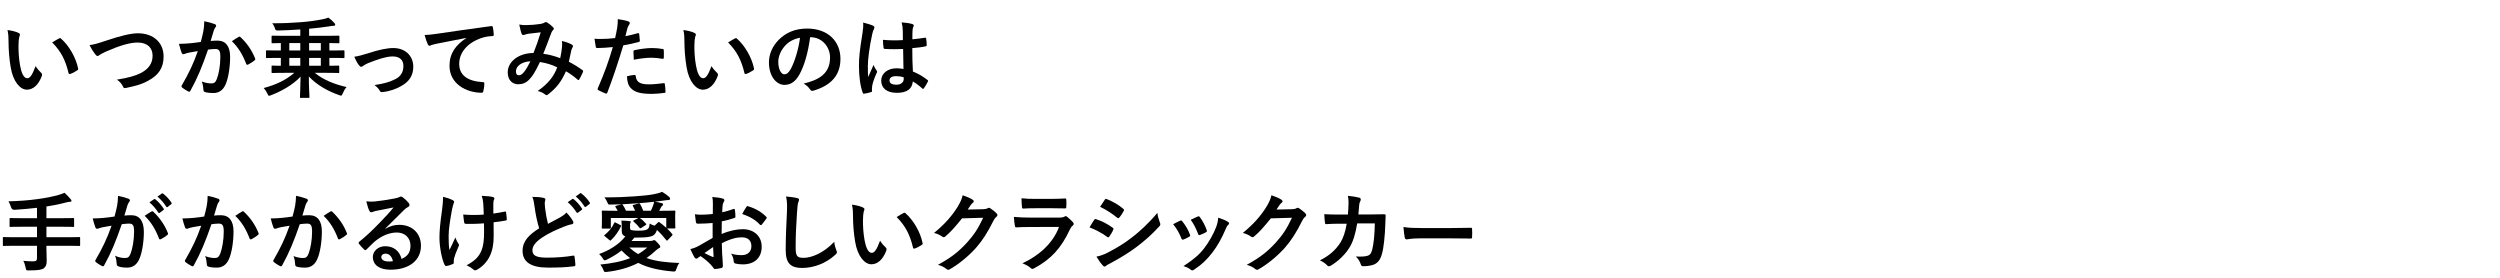 <?xml version="1.0" encoding="UTF-8"?>
<svg id="_レイヤー_2" data-name="レイヤー_2" xmlns="http://www.w3.org/2000/svg" xmlns:xlink="http://www.w3.org/1999/xlink" viewBox="0 0 630 70">
  <defs>
    <style>
      .cls-1 {
        fill: none;
      }

      .cls-2 {
        clip-path: url(#clippath);
      }
    </style>
    <clipPath id="clippath">
      <rect class="cls-1" width="630" height="70"/>
    </clipPath>
  </defs>
  <g id="_レイヤー_2-2" data-name="レイヤー_2">
    <g class="cls-2">
      <g>
        <path d="M4.681,8.299c.198.088.352.242.352.396,0,.132-.066.352-.176.616-.088.264-.198,1.21-.198,2.156,0,1.408.044,2.992.396,5.017.308,1.738.88,3.234,1.804,3.234.704,0,1.254-.77,2.112-3.059.484.771.968,1.276,1.408,1.694.264.242.264.506.154.814-.836,2.244-2.2,3.432-3.741,3.432-1.716,0-3.521-2.024-4.114-5.743-.352-2.09-.528-4.379-.528-6.403,0-1.21-.044-1.871-.264-2.882,1.056.132,2.134.396,2.794.726ZM14.891,9.686c.088-.044.176-.088.242-.088.088,0,.154.044.242.132,2.002,1.738,3.762,4.774,4.312,7.525.066.286-.066.374-.242.484-.572.374-1.122.682-1.716.88-.264.088-.418.022-.462-.242-.748-3.146-1.87-5.435-4.115-7.679.836-.528,1.386-.836,1.738-1.012Z"/>
        <path d="M26.835,10.213c3.389-1.144,6.139-1.826,7.921-1.826,3.938,0,6.469,2.376,6.469,5.831,0,2.883-1.254,4.709-3.873,6.117-1.848,1.034-3.564,1.386-5.589,1.826-.44.088-.616.066-.77-.352-.264-.616-.814-1.276-1.54-1.738,2.904-.484,4.466-.902,5.962-1.628,1.871-.946,3.037-2.354,3.037-4.378,0-2.068-1.342-3.344-3.785-3.344-1.98,0-4.599.792-7.943,2.266-.704.352-1.254.594-1.519.792-.308.264-.484.33-.594.33-.22,0-.396-.132-.638-.462-.396-.484-.946-1.342-1.408-2.289.968-.11,1.782-.308,4.269-1.144Z"/>
        <path d="M51.256,7.793c.11-.66.22-1.518.22-2.442,1.145.242,1.76.396,2.641.726.22.066.352.242.352.44,0,.11-.044.22-.154.33-.22.286-.33.528-.44.836-.286.902-.506,1.716-.792,2.64.594-.066,1.254-.088,1.716-.088,2.068,0,3.19,1.408,3.19,4.071,0,2.596-.44,5.479-1.188,7.063-.638,1.408-1.694,2.068-2.97,2.068-1.056,0-1.694-.088-2.178-.242-.264-.088-.396-.286-.396-.616-.066-.704-.11-1.32-.418-2.046.99.374,1.738.484,2.42.484.726,0,1.056-.264,1.408-1.167.462-1.232.858-3.322.858-5.457,0-1.562-.286-2.046-1.254-2.046-.528,0-1.21.066-1.848.154-1.452,4.225-2.707,7.261-4.422,10.341-.132.286-.308.33-.572.198-.396-.198-1.254-.726-1.518-.968-.11-.11-.176-.198-.176-.33,0-.066.022-.154.088-.242,1.76-3.059,2.905-5.391,4.027-8.625-.858.132-1.562.264-2.156.374-.572.11-.924.242-1.21.352-.308.11-.572.066-.704-.286-.198-.506-.44-1.298-.682-2.267.968,0,1.937-.066,2.905-.154.924-.088,1.738-.198,2.596-.33.352-1.254.506-2.024.66-2.772ZM60.211,9.267c.154-.088.264-.044.418.11,1.497,1.408,2.838,3.234,3.653,5.347.088.198.066.308-.088.44-.375.352-1.21.88-1.65,1.1-.22.11-.44.088-.506-.176-.88-2.311-2.024-4.203-3.608-5.699.55-.374,1.188-.814,1.782-1.123Z"/>
        <path d="M71.649,18.354c-2.112,0-2.838.044-2.97.044-.22,0-.242-.022-.242-.264v-1.364c0-.22.022-.242.242-.242.11,0,.66.044,2.09.044v-1.98h-.792c-1.937,0-2.597.044-2.729.044-.198,0-.22-.022-.22-.264v-1.452c0-.22.022-.242.22-.242.132,0,.792.044,2.729.044h.792v-1.87c-1.43.022-1.98.044-2.09.044-.22,0-.242-.022-.242-.242v-1.452c0-.198.022-.22.242-.22.132,0,.858.044,2.97.044h4.027v-1.606c-1.893.132-3.807.22-5.523.264-.704,0-.726-.044-.902-.66-.132-.352-.374-.836-.66-1.166,2.684.022,4.862-.088,7.195-.264,2.09-.154,3.851-.418,5.545-.748.572-.11.946-.22,1.408-.418.572.396,1.188.968,1.54,1.386.132.176.198.242.198.418,0,.154-.132.264-.352.264-.418,0-.748.066-1.232.154-1.496.242-3.322.44-4.995.594v1.782h4.423c2.112,0,2.838-.044,2.97-.044.22,0,.242.022.242.22v1.452c0,.22-.022.242-.242.242-.132,0-.726-.022-2.288-.044v1.87h.858c1.937,0,2.596-.044,2.729-.044.198,0,.22.022.22.242v1.452c0,.242-.022.264-.22.264-.132,0-.792-.044-2.729-.044h-.858v1.98c1.518,0,2.134-.044,2.244-.044.22,0,.242.022.242.242v1.364c0,.242-.022.264-.242.264-.132,0-.858-.044-2.97-.044h-2.949c2.112,1.76,4.929,2.882,8.009,3.586-.396.418-.704.99-.946,1.562-.176.418-.242.594-.462.594-.11,0-.242-.044-.484-.132-2.838-.99-5.588-2.53-7.613-4.687,0,2.707.154,4.819.154,5.148,0,.22-.022.242-.264.242h-1.915c-.198,0-.22-.022-.22-.242,0-.33.132-2.398.154-5.104-1.958,2.068-4.73,3.63-7.371,4.643-.264.11-.418.176-.55.176-.176,0-.264-.154-.44-.55-.264-.572-.572-1.012-.924-1.408,3.014-.792,5.655-2.024,7.701-3.829h-2.508ZM75.676,12.722v-1.87h-2.772v1.87h2.772ZM75.676,16.572v-1.98h-2.772v1.98h2.772ZM80.847,12.722v-1.87h-2.948v1.87h2.948ZM80.847,16.572v-1.98h-2.948v1.98h2.948Z"/>
        <path d="M92.704,13.448c2.707-.902,4.841-1.342,6.425-1.342,2.992,0,5.017,1.958,5.017,4.709,0,2.244-1.056,3.807-3.146,4.929-1.144.638-2.685,1.254-4.555,1.452-.396.066-.572-.022-.726-.308-.242-.44-.638-.924-1.342-1.452,2.574-.396,3.785-.77,5.303-1.518,1.254-.66,1.98-1.694,1.98-3.279,0-1.562-.968-2.42-2.729-2.42-1.518,0-3.829.749-6.227,1.716-.55.242-.99.506-1.232.682-.176.154-.308.22-.44.22-.198,0-.352-.132-.572-.396-.506-.638-.836-1.408-1.188-2.134,1.1-.176,2.178-.462,3.432-.858Z"/>
        <path d="M117.5,9.553c-2.685.506-5.039.968-7.393,1.452-.836.198-1.056.242-1.386.352-.154.066-.308.176-.484.176-.154,0-.33-.132-.418-.33-.286-.594-.528-1.364-.814-2.376,1.122-.044,1.782-.132,3.499-.374,2.707-.396,7.547-1.122,13.224-1.87.33-.044.44.088.462.242.11.506.22,1.32.242,1.937,0,.264-.132.33-.418.33-1.034.066-1.738.176-2.684.484-3.741,1.276-5.611,3.851-5.611,6.491,0,2.838,2.024,4.378,5.853,4.621.352,0,.484.088.484.33,0,.572-.088,1.342-.242,1.892-.066.33-.154.462-.418.462-3.873,0-8.119-2.222-8.119-6.799,0-3.125,1.562-5.237,4.225-6.975v-.044Z"/>
        <path d="M141.633,11.82c.044-.484.044-.902-.022-1.497,1.144.286,2.024.616,2.552.946.198.11.308.396.154.594-.132.286-.286.528-.352.858-.176.924-.396,1.893-.616,2.838,1.254.638,2.618,1.497,3.432,2.112.22.132.198.242.132.462-.22.528-.682,1.452-.946,1.892-.066.11-.132.154-.198.154-.088,0-.176-.066-.264-.154-.968-.836-1.849-1.474-2.883-2.068-1.122,2.53-2.31,4.137-4.444,5.787-.198.154-.308.242-.44.242-.088,0-.176-.044-.33-.154-.594-.484-1.145-.704-1.915-.902,2.75-1.914,4.093-3.74,4.929-5.963-1.21-.616-2.772-1.1-4.356-1.342-1.166,2.42-1.804,3.521-2.685,4.401-.814.858-1.694,1.21-2.816,1.21-1.276,0-2.618-.88-2.618-3.014,0-2.729,2.816-4.863,6.491-4.863.726-1.826,1.276-3.367,1.826-5.215-1.21.132-2.31.264-3.036.352-.308.044-.638.11-.99.242-.11.044-.264.088-.396.088-.176,0-.286-.088-.352-.242-.198-.44-.418-1.298-.638-2.398.66.132,1.276.154,1.937.132,1.056,0,2.156-.11,3.41-.286.55-.088.792-.198,1.078-.374.088-.066.198-.088.286-.088.11,0,.22.022.308.088.55.33,1.078.77,1.496,1.21.132.132.198.242.198.374s-.088.242-.22.374c-.33.308-.418.726-.594,1.144-.572,1.496-1.188,3.212-1.849,4.797,1.386.176,2.685.506,4.269,1.1.22-1.012.374-1.849.462-2.838ZM130.016,17.958c0,.704.242,1.012.77,1.012.418,0,.836-.286,1.276-.836.506-.638,1.034-1.519,1.606-2.685-2.244.088-3.652,1.254-3.652,2.508Z"/>
        <path d="M160.729,8.365c.242-.066.33.044.352.22.066.484.132,1.123.154,1.584.022.286-.044.352-.33.418-1.364.374-2.486.616-3.829.836-1.496,4.884-2.619,8.251-4.027,11.903-.11.308-.242.286-.484.22-.22-.088-1.298-.55-1.76-.814-.176-.11-.242-.286-.176-.44,1.672-3.851,2.728-6.755,3.806-10.429-1.276.132-2.816.242-3.85.242-.33,0-.418-.066-.462-.352-.088-.462-.198-1.21-.308-2.002.462.066.726.066,1.628.066,1.1,0,2.288-.066,3.564-.22.22-.88.396-1.848.55-2.75.088-.66.132-1.32.132-2.024,1.166.176,2.068.33,2.772.616.176.066.242.22.242.353,0,.088,0,.198-.11.352-.176.308-.352.528-.462.88-.22.792-.374,1.54-.528,2.09.858-.154,2.046-.44,3.125-.748ZM159.871,18.883c.22,0,.308.088.33.308.176,1.606,1.254,2.068,3.366,2.068,1.232,0,2.816-.198,3.697-.308.176-.022.242.022.264.198.088.572.176,1.32.176,1.915.022.264,0,.33-.352.352-.748.11-2.178.242-2.992.242-2.883,0-4.379-.396-5.369-1.43-.704-.704-.946-1.738-.99-3.014.682-.176,1.584-.33,1.87-.33ZM159.629,13.052c0-.308.066-.374.396-.44,1.386-.286,3.015-.506,4.291-.506.858,0,1.805.088,2.575.22.308.044.374.066.374.33.044.55.044,1.166.022,1.76,0,.374-.11.462-.418.396-.77-.154-1.782-.264-2.729-.264-1.32,0-2.992.22-4.423.506-.044-.77-.088-1.562-.088-2.002Z"/>
        <path d="M175.006,8.299c.198.088.352.242.352.396,0,.132-.066.352-.176.616-.088.264-.198,1.21-.198,2.156,0,1.408.044,2.992.396,5.017.308,1.738.88,3.234,1.804,3.234.704,0,1.254-.77,2.112-3.059.484.771.968,1.276,1.408,1.694.264.242.264.506.154.814-.836,2.244-2.2,3.432-3.741,3.432-1.716,0-3.521-2.024-4.114-5.743-.352-2.09-.528-4.379-.528-6.403,0-1.21-.044-1.871-.264-2.882,1.056.132,2.134.396,2.794.726ZM185.216,9.686c.088-.044.176-.088.242-.088.088,0,.154.044.242.132,2.002,1.738,3.762,4.774,4.312,7.525.066.286-.066.374-.242.484-.572.374-1.122.682-1.716.88-.264.088-.418.022-.462-.242-.748-3.146-1.87-5.435-4.115-7.679.836-.528,1.386-.836,1.738-1.012Z"/>
        <path d="M204.158,9.377c-.506,3.74-1.43,7.173-2.75,9.483-.946,1.65-2.09,2.53-3.74,2.53-1.937,0-3.895-2.068-3.895-5.655,0-2.112.902-4.137,2.486-5.721,1.848-1.849,4.181-2.816,7.151-2.816,5.281,0,8.383,3.256,8.383,7.635,0,4.093-2.311,6.667-6.777,8.009-.462.132-.66.044-.946-.396-.242-.374-.704-.88-1.54-1.386,3.718-.88,6.645-2.42,6.645-6.579,0-2.618-1.98-5.104-4.929-5.104h-.088ZM197.843,11.512c-1.056,1.188-1.716,2.662-1.716,4.07,0,2.024.814,3.146,1.497,3.146.572,0,1.056-.286,1.65-1.342.968-1.782,1.958-4.951,2.333-7.877-1.54.308-2.772.924-3.763,2.002Z"/>
        <path d="M220.019,6.473c.242.132.33.264.33.44,0,.154-.066.308-.154.484-.154.264-.242.572-.396,1.21-.726,3.322-1.1,6.403-1.1,8.009,0,.88,0,1.893.066,2.816.44-1.012.902-1.958,1.364-3.058.308.704.484,1.012.77,1.386.088.11.132.198.132.308s-.044.22-.132.352c-.77,1.738-1.034,2.707-1.122,3.345-.088.616-.044.946-.022,1.166.022.154-.066.22-.264.286-.418.154-1.056.286-1.65.374-.242.066-.33.044-.44-.264-.616-1.562-.946-4.181-.946-6.711,0-2.112.176-3.873.902-8.339.11-.771.242-1.716.154-2.597.88.22,2.068.572,2.508.792ZM227.588,12.348c-1.496.044-3.037.088-4.533-.022-.286,0-.374-.066-.396-.286-.088-.528-.154-1.32-.154-2.002,1.65.154,3.367.176,5.017.066,0-.792-.022-1.496-.022-2.311-.022-.792-.088-1.364-.286-2.156,1.276.11,1.936.198,2.662.418.242.066.396.176.396.374,0,.11-.044.176-.132.374-.088.198-.154.484-.176.771-.044.748-.044,1.32-.044,2.332,1.034-.088,2.178-.242,3.124-.396.264-.066.308.022.352.264.088.396.132,1.1.132,1.562,0,.198-.088.308-.242.33-.792.198-2.244.374-3.389.462,0,2.464.044,4.004.154,5.896,1.298.528,2.42,1.145,3.652,2.112.198.132.22.198.11.44-.286.572-.638,1.188-1.012,1.694-.066.088-.132.132-.198.132s-.132-.044-.198-.11c-.682-.638-1.408-1.188-2.376-1.76-.176,1.849-1.43,2.861-4.027,2.861-2.53,0-3.938-1.188-3.938-3.081,0-1.804,1.628-3.103,3.851-3.103.572,0,1.232.066,1.76.176-.044-1.694-.066-3.3-.088-5.039ZM225.806,19.191c-1.034,0-1.65.374-1.65,1.056s.484,1.1,1.782,1.1c1.1,0,1.804-.638,1.804-1.43,0-.154,0-.264-.022-.44-.704-.22-1.298-.286-1.914-.286Z"/>
        <path d="M3.735,61.937c-1.958,0-2.64.044-2.772.044-.22,0-.242-.022-.242-.242v-1.76c0-.22.022-.242.242-.242.132,0,.814.044,2.772.044h5.589v-2.641h-3.652c-2.157,0-2.883.044-3.015.044-.22,0-.242-.022-.242-.264v-1.76c0-.198.022-.22.242-.22.132,0,.858.044,3.015.044h3.652v-2.618c-1.848.22-3.697.374-5.633.506q-.704.022-.902-.638c-.176-.572-.418-1.1-.66-1.496,2.816-.088,4.995-.242,7.371-.572,2.09-.286,3.608-.594,4.796-.902.77-.198,1.386-.44,1.958-.682.594.528,1.166,1.122,1.562,1.628.132.154.198.242.198.418,0,.11-.132.22-.374.22-.286.022-.55.044-1.034.176-1.541.418-3.146.748-4.907,1.012v2.948h3.74c2.134,0,2.86-.044,2.993-.044.22,0,.242.022.242.22v1.76c0,.242-.022.264-.242.264-.132,0-.858-.044-2.993-.044h-3.74v2.641h5.479c1.958,0,2.641-.044,2.772-.044.22,0,.242.022.242.242v1.76c0,.22-.022.242-.242.242-.132,0-.814-.044-2.772-.044h-5.479v.726c0,1.034.066,2.046.066,2.993,0,.99-.154,1.474-.704,1.936-.506.396-1.518.55-3.763.55-.66.022-.704.022-.836-.682-.132-.66-.33-1.298-.594-1.738,1.012.132,1.826.132,2.53.132.748,0,.924-.264.924-.814v-3.103H3.735Z"/>
        <path d="M29.52,51.793c.11-.66.22-1.518.22-2.442,1.144.242,1.76.396,2.64.726.22.066.352.242.352.44,0,.11-.044.22-.154.33-.22.286-.33.528-.44.836-.286.902-.506,1.716-.792,2.64.594-.066,1.254-.088,1.76-.088,2.046,0,3.146,1.43,3.146,4.247,0,2.376-.44,5.303-1.188,6.887-.638,1.408-1.694,2.068-2.971,2.068-1.056,0-1.804-.11-2.288-.33-.264-.11-.396-.286-.396-.616-.066-.704-.11-1.32-.418-2.046.99.462,1.849.572,2.531.572.726,0,1.056-.264,1.408-1.167.462-1.232.858-3.322.858-5.479,0-1.54-.286-2.024-1.254-2.024-.528,0-1.21.066-1.849.154-1.452,4.225-2.706,7.261-4.422,10.341-.132.286-.308.33-.572.198-.396-.198-1.254-.726-1.518-.968-.11-.11-.176-.198-.176-.33,0-.066.022-.154.088-.242,1.76-3.059,2.904-5.391,4.026-8.625-.858.132-1.562.264-2.156.374-.572.11-.924.242-1.21.352-.308.11-.572.066-.704-.286-.198-.506-.44-1.298-.682-2.267.968,0,1.937-.066,2.905-.154.924-.088,1.738-.198,2.596-.33.352-1.254.506-2.024.66-2.772ZM38.233,53.267c.154-.088.264-.044.418.11,1.496,1.408,2.838,3.234,3.652,5.347.088.198.066.308-.088.44-.374.352-1.21.88-1.65,1.1-.22.11-.44.088-.506-.176-.88-2.311-2.024-4.203-3.608-5.699.55-.374,1.188-.814,1.782-1.123ZM38.827,50.187c.11-.088.198-.066.33.044.682.528,1.474,1.408,2.09,2.354.088.132.088.242-.066.352l-.924.682c-.154.11-.264.088-.374-.066-.66-1.012-1.364-1.848-2.222-2.552l1.166-.814ZM40.785,48.757c.132-.088.198-.066.33.044.814.616,1.606,1.496,2.09,2.266.088.132.11.264-.066.396l-.88.682c-.176.132-.286.066-.374-.066-.594-.946-1.298-1.782-2.2-2.53l1.1-.792Z"/>
        <path d="M52.114,51.793c.11-.66.22-1.518.22-2.442,1.145.242,1.76.396,2.641.726.22.066.352.242.352.44,0,.11-.044.22-.154.33-.22.286-.33.528-.44.836-.286.902-.506,1.716-.792,2.64.594-.066,1.254-.088,1.716-.088,2.068,0,3.19,1.408,3.19,4.071,0,2.596-.44,5.479-1.188,7.063-.638,1.408-1.694,2.068-2.97,2.068-1.056,0-1.694-.088-2.178-.242-.264-.088-.396-.286-.396-.616-.066-.704-.11-1.32-.418-2.046.99.374,1.738.484,2.42.484.726,0,1.056-.264,1.408-1.167.462-1.232.858-3.322.858-5.457,0-1.562-.286-2.046-1.254-2.046-.528,0-1.21.066-1.848.154-1.452,4.225-2.707,7.261-4.422,10.341-.132.286-.308.33-.572.198-.396-.198-1.254-.726-1.518-.968-.11-.11-.176-.198-.176-.33,0-.066.022-.154.088-.242,1.76-3.059,2.905-5.391,4.027-8.625-.858.132-1.562.264-2.156.374-.572.11-.924.242-1.21.352-.308.11-.572.066-.704-.286-.198-.506-.44-1.298-.682-2.267.968,0,1.937-.066,2.905-.154.924-.088,1.738-.198,2.596-.33.352-1.254.506-2.024.66-2.772ZM61.069,53.267c.154-.088.264-.044.418.11,1.497,1.408,2.838,3.234,3.653,5.347.088.198.066.308-.088.44-.375.352-1.21.88-1.65,1.1-.22.11-.44.088-.506-.176-.88-2.311-2.024-4.203-3.608-5.699.55-.374,1.188-.814,1.782-1.123Z"/>
        <path d="M74.377,51.793c.11-.66.22-1.518.22-2.442,1.145.242,1.76.396,2.641.726.22.066.352.242.352.44,0,.11-.044.22-.154.33-.22.286-.33.528-.44.836-.286.902-.506,1.716-.792,2.64.594-.066,1.254-.088,1.716-.088,2.068,0,3.19,1.408,3.19,4.071,0,2.596-.44,5.479-1.188,7.063-.638,1.408-1.694,2.068-2.97,2.068-1.056,0-1.694-.088-2.178-.242-.264-.088-.396-.286-.396-.616-.066-.704-.11-1.32-.418-2.046.99.374,1.738.484,2.42.484.726,0,1.056-.264,1.408-1.167.462-1.232.858-3.322.858-5.457,0-1.562-.286-2.046-1.254-2.046-.528,0-1.21.066-1.848.154-1.452,4.225-2.707,7.261-4.422,10.341-.132.286-.308.33-.572.198-.396-.198-1.254-.726-1.518-.968-.11-.11-.176-.198-.176-.33,0-.066.022-.154.088-.242,1.76-3.059,2.905-5.391,4.027-8.625-.858.132-1.562.264-2.156.374-.572.11-.924.242-1.21.352-.308.11-.572.066-.704-.286-.198-.506-.44-1.298-.682-2.267.968,0,1.937-.066,2.905-.154.924-.088,1.738-.198,2.596-.33.352-1.254.506-2.024.66-2.772ZM83.333,53.267c.154-.088.264-.044.418.11,1.497,1.408,2.838,3.234,3.653,5.347.088.198.066.308-.088.44-.375.352-1.21.88-1.65,1.1-.22.11-.44.088-.506-.176-.88-2.311-2.024-4.203-3.608-5.699.55-.374,1.188-.814,1.782-1.123Z"/>
        <path d="M97.125,57.646c1.232-.704,2.267-.99,3.499-.99,3.212,0,5.457,2.112,5.457,5.281,0,3.674-2.971,6.029-7.679,6.029-2.772,0-4.445-1.188-4.445-3.234,0-1.474,1.386-2.685,3.103-2.685,2.068,0,3.586,1.1,4.137,3.212,1.54-.704,2.244-1.672,2.244-3.344,0-2.002-1.408-3.323-3.454-3.323-1.827,0-3.851.814-5.633,2.333-.638.572-1.254,1.21-1.915,1.87-.154.154-.264.242-.374.242-.088,0-.198-.066-.33-.198-.462-.396-.946-.968-1.298-1.431-.132-.176-.066-.33.11-.506,1.716-1.386,3.234-2.794,5.215-4.863,1.364-1.408,2.398-2.508,3.41-3.762-1.32.242-2.882.55-4.247.836-.286.066-.572.132-.924.264-.11.044-.33.11-.44.11-.22,0-.374-.11-.484-.374-.264-.506-.462-1.122-.77-2.376.66.088,1.386.088,2.046.044,1.342-.132,3.278-.418,4.995-.748.55-.11.99-.22,1.21-.33.11-.066.308-.176.418-.176.22,0,.352.066.506.176.66.506,1.1.946,1.474,1.408.176.198.242.352.242.528,0,.22-.132.418-.374.528-.375.176-.55.33-.968.704-1.606,1.562-3.081,3.103-4.753,4.709l.022.066ZM97.147,63.917c-.638,0-1.056.374-1.056.836,0,.682.594,1.144,1.915,1.144.396,0,.682-.022,1.012-.088-.286-1.21-.946-1.892-1.871-1.892Z"/>
        <path d="M114.352,66.249c0,.154-.066.22-.286.308-.66.286-1.056.396-1.519.462-.264.044-.374-.022-.506-.286-.704-1.408-1.298-4.533-1.298-6.821,0-1.782.198-3.807.66-7.041.132-1.012.242-2.002.242-3.278,1.012.242,1.738.484,2.31.77.352.176.484.33.484.484,0,.088,0,.198-.132.44-.11.286-.264.88-.418,1.628-.418,2.376-.836,4.665-.836,6.601,0,1.408.044,2.663.22,3.477.55-1.166.946-1.914,1.475-3.146.308.836.506,1.122.726,1.474.132.154.198.286.198.418,0,.154-.044.286-.264.727-.594,1.32-.771,1.914-.99,2.684-.044.176-.066.418-.066.572v.528ZM121.965,56.282c-1.166.088-2.002.132-2.64.132-.462.022-1.034.022-1.849,0-.308,0-.484-.11-.506-.352-.088-.44-.132-1.034-.242-2.002.814.088,1.915.11,2.729.11.616,0,1.65-.022,2.442-.088-.044-1.1-.044-2.09-.132-2.927-.088-.77-.154-1.21-.375-1.804,1.298.044,2.333.154,2.839.308.242.066.352.176.352.352,0,.154-.066.286-.154.44-.066.132-.11.484-.11.924v2.442c.946-.132,1.892-.286,2.816-.484.264-.066.374-.022.396.198.088.55.132,1.078.176,1.65.022.286-.088.374-.286.396-1.056.198-2.024.33-3.037.44l.022,3.389c.022,2.046-.33,3.807-.968,5.104-.682,1.452-1.782,2.619-3.146,3.411-.242.154-.396.198-.55.198-.176,0-.264,0-.44-.198-.396-.352-.968-.726-1.716-1.078,2.068-1.1,3.058-2.112,3.718-3.652.484-1.123.704-2.619.682-4.907l-.022-2.002Z"/>
        <path d="M137.034,49.879c.264.066.396.176.396.352,0,.308-.154.616-.154.924,0,.44.066.968.11,1.475.198,1.54.418,2.64.704,3.784,1.101-.594,1.893-1.012,3.125-1.672.638-.375,1.167-.749,1.519-1.188.704.726,1.276,1.496,1.606,2.068.088.132.154.308.154.462,0,.22-.132.396-.44.44-.66.11-1.408.374-2.112.66-1.892.771-3.652,1.584-5.17,2.575-1.915,1.254-2.597,2.288-2.597,3.322,0,1.276.902,1.848,3.653,1.848,2.464,0,4.862-.198,6.557-.506.242-.044.352,0,.396.264.11.594.176,1.386.22,2.046.022.242-.132.352-.396.374-2.002.264-3.763.33-6.557.33-4.158,0-6.359-1.364-6.359-4.225,0-2.442,1.606-4.049,4.181-5.677-.528-1.694-.924-3.675-1.144-5.369-.154-1.166-.308-1.936-.572-2.552,1.056,0,2.068.066,2.882.264ZM144.229,50.143c.11-.088.198-.066.33.044.682.528,1.474,1.408,2.09,2.354.088.132.088.242-.066.352l-.924.682c-.154.11-.264.088-.374-.066-.66-1.012-1.364-1.848-2.222-2.552l1.166-.814ZM146.187,48.712c.132-.088.198-.066.33.044.814.616,1.606,1.496,2.09,2.266.088.132.11.264-.066.396l-.88.682c-.176.132-.286.066-.374-.066-.594-.946-1.298-1.782-2.201-2.53l1.1-.792Z"/>
        <path d="M158.77,57.404c0,.33.044.506.396.594.374.088.902.132,1.628.132,1.32,0,1.914-.088,2.376-.374.374-.22.484-.726.55-1.43.374.242.748.418,1.232.55l.88-.836c.154-.154.22-.132.396,0,.528.396,1.123.858,1.672,1.364v-2.464h-6.689c.462.264,1.1.88,1.584,1.43.088.11.11.22-.066.33l-1.144.748c-.176.11-.286.132-.396-.022-.528-.682-.902-1.034-1.54-1.606-.11-.11-.11-.198.044-.286l1.188-.594h-6.953v2.42c0,.198-.044.242-.242.242h-1.804c-.198,0-.242-.044-.242-.242,0-.088.044-.33.044-2.178v-.814c0-.638-.044-.924-.044-1.034,0-.22.044-.264.242-.264.11,0,.88.044,2.904.044h.858c-.154-.308-.308-.594-.528-.924-.11-.176-.088-.264.132-.33l1.408-.374c-1.144.044-2.156.066-2.97.066-.33,0-.396-.022-.55-.374-.286-.682-.506-1.034-.814-1.452,2.97.022,5.413-.088,7.503-.242,2.046-.132,3.917-.33,5.083-.572.77-.154,1.342-.308,1.936-.572.704.418,1.298.836,1.782,1.276.176.154.242.308.242.484,0,.132-.154.308-.374.308-.176,0-.33,0-.462.022l-.946.132c-.682.088-1.32.176-2.046.264.594.088,1.21.22,1.804.396.176.044.264.132.264.264,0,.154-.11.286-.22.374-.132.11-.242.264-.352.462-.132.286-.264.528-.418.792h.902c2.046,0,2.794-.044,2.904-.044.22,0,.264.044.264.264,0,.11-.044.396-.044.902v.924c0,1.848.044,2.09.044,2.2,0,.176-.044.22-.264.22h-1.826c.462.44.902.902,1.276,1.364.154.176.11.286-.022.418l-1.1,1.166c-.154.154-.22.154-.352-.022-.792-.99-1.584-1.87-2.354-2.552-.22.682-.55,1.188-1.056,1.452-.704.33-1.804.462-3.895.462h-.726c-.242.308-.484.594-.726.858h4.621c.572,0,.704-.088.792-.132.11-.044.198-.088.308-.088.176,0,.352.154.858.704.506.528.66.748.66.99,0,.154-.11.264-.33.352-.198.088-.418.22-.814.594-.749.704-1.519,1.32-2.311,1.871,2.376.858,5.039,1.122,8.273,1.254-.308.352-.572.924-.858,1.76-.11.286-.198.396-.506.396-.088,0-.176,0-.352-.022-3.235-.286-6.095-.858-8.647-2.156-2.376,1.21-4.995,1.937-7.899,2.267-.176.022-.308.022-.396.022-.242,0-.308-.088-.396-.286-.264-.726-.528-1.122-.858-1.584,2.948-.308,5.391-.77,7.503-1.628-.748-.55-1.474-1.188-2.156-1.915-1.166.902-2.442,1.694-3.873,2.376-.154.066-.286.11-.374.11-.132,0-.242-.088-.352-.286-.308-.528-.638-.924-1.056-1.32,2.53-.88,5.017-2.42,6.601-4.423-.594-.22-.902-.594-.902-1.364v-.836c0-.638-.022-1.188-.088-1.804.726.022,1.386.066,2.024.132.286.022.33.11.33.198,0,.11-.022.176-.088.264-.088.132-.088.286-.088.77v.462ZM156.35,56.722c.176.088.198.176.132.33-.616,1.276-1.452,2.464-2.464,3.433-.11.088-.176.154-.242.154-.044,0-.11-.044-.198-.132l-1.188-.99c-.176-.154-.176-.198,0-.33,1.056-.836,1.892-1.892,2.398-2.992.088-.176.132-.22.33-.11l1.232.638ZM164.007,53.113c.198-.374.352-.748.506-1.144.154-.374.264-.726.33-1.123-1.386.154-2.882.308-4.291.396-1.342.11-2.64.176-3.807.242.088.022.132.066.198.154.33.506.572.902.814,1.474h2.289c-.154-.418-.33-.77-.572-1.21-.066-.132-.044-.22.154-.264l1.32-.374c.198-.044.242-.022.33.11.308.506.572,1.078.814,1.738h1.914ZM158.572,62.376c.726.66,1.474,1.21,2.244,1.65.814-.462,1.562-1.012,2.311-1.65h-4.555Z"/>
        <path d="M179.582,56.194c-1.1.088-2.222.176-3.696.176-.374,0-.484-.132-.528-.462-.066-.418-.154-1.144-.242-1.915.572.088,1.145.11,1.716.11.924,0,1.871-.088,2.794-.176,0-.726.022-1.562.022-2.508,0-.572-.022-1.21-.154-1.782,1.1.066,2.024.22,2.618.396.264.066.44.22.44.418,0,.088-.044.198-.132.352-.154.286-.264.572-.308.858-.066.572-.088,1.122-.11,1.826.968-.198,1.87-.484,2.816-.814.198-.066.352-.022.374.198.088.55.132,1.145.132,1.716,0,.22-.066.286-.286.352-1.453.462-1.827.572-3.146.836-.022,1.057-.022,2.135-.044,3.191,2.068-.88,4.004-1.232,5.413-1.21,2.729.022,4.687,1.76,4.687,4.401,0,2.816-1.804,4.466-4.774,4.466-.638,0-1.342-.088-1.804-.198-.353-.088-.484-.308-.484-.66-.044-.484-.198-1.232-.66-1.87,1.056.352,1.937.396,2.75.396,1.232,0,2.376-.704,2.376-2.267,0-1.43-.88-2.222-2.42-2.222-1.254,0-2.772.33-5.039,1.496.022.924.044,1.672.088,2.641.066.968.176,2.354.176,2.86,0,.308.044.638-.33.726-.484.132-1.188.242-1.628.264-.242.022-.33-.154-.528-.44-.594-.814-1.738-1.87-3.125-2.816-.242.132-.506.308-.704.484-.11.11-.264.154-.374.154-.176,0-.352-.132-.484-.352-.242-.396-.682-1.32-1.012-2.046.572-.132,1.298-.374,2.024-.77.946-.528,1.98-1.122,3.586-2.046v-3.762ZM177.536,63.763c.616.33,1.364.704,2.068.99.176.044.242.022.22-.176-.044-.572-.088-1.584-.132-2.311-.616.418-1.364.924-2.156,1.496ZM188.053,52.211c.154-.242.22-.308.374-.264,2.024.594,3.521,1.518,4.665,2.684.088.088.132.154.132.22s-.044.132-.088.22c-.286.44-.858,1.123-1.188,1.562-.066.088-.374.11-.44,0-1.166-1.298-2.707-2.112-4.467-2.707.286-.594.638-1.166,1.012-1.716Z"/>
        <path d="M200.834,49.901c.375.088.528.198.528.418,0,.242-.132.506-.22.726-.11.308-.198.99-.308,2.685-.22,3.388-.33,5.633-.33,8.515,0,2.222.264,2.729,2.024,2.729,1.958,0,5.017-1.188,7.701-4.049.088.836.286,1.562.506,2.09.11.242.176.396.176.528,0,.198-.088.374-.44.682-2.376,2.179-5.479,3.301-8.339,3.301-2.816,0-4.137-1.122-4.137-4.489,0-3.696.198-6.865.308-9.505.044-1.298.11-2.707-.22-4.026,1.012.11,2.068.22,2.75.396Z"/>
        <path d="M217.488,52.299c.198.088.352.242.352.396,0,.132-.066.352-.176.616-.088.264-.198,1.21-.198,2.156,0,1.408.044,2.992.396,5.017.308,1.738.88,3.234,1.804,3.234.704,0,1.254-.77,2.112-3.059.484.771.968,1.276,1.408,1.694.264.242.264.506.154.814-.836,2.244-2.2,3.432-3.741,3.432-1.716,0-3.521-2.024-4.114-5.743-.352-2.09-.528-4.379-.528-6.403,0-1.21-.044-1.871-.264-2.882,1.056.132,2.134.396,2.794.726ZM227.698,53.686c.088-.044.176-.088.242-.088.088,0,.154.044.242.132,2.002,1.738,3.762,4.774,4.312,7.525.066.286-.066.374-.242.484-.572.374-1.122.682-1.716.88-.264.088-.418.022-.462-.242-.748-3.146-1.87-5.435-4.115-7.679.836-.528,1.386-.836,1.738-1.012Z"/>
        <path d="M247.828,52.717c.572-.022.858-.11,1.1-.264.088-.066.176-.088.286-.088s.22.044.352.132c.55.352,1.056.77,1.496,1.188.198.176.286.352.286.506,0,.176-.11.33-.264.462-.308.242-.528.55-.726.946-1.474,2.992-2.882,5.127-4.357,6.799-1.892,2.134-4.51,4.269-6.689,5.479-.132.088-.242.11-.352.11-.176,0-.33-.088-.506-.242-.55-.44-1.232-.77-2.09-1.012,3.433-1.893,5.171-3.279,7.327-5.611,1.738-1.937,2.75-3.433,4.07-6.249l-5.325.154c-1.804,2.223-2.904,3.477-4.158,4.511-.154.154-.308.242-.462.242-.11,0-.22-.044-.33-.132-.55-.396-1.364-.792-2.112-.946,2.86-2.333,4.555-4.379,5.919-6.535.726-1.232,1.056-1.914,1.298-2.97,1.254.44,2.09.814,2.574,1.166.154.11.22.242.22.374s-.066.264-.242.374c-.22.132-.374.374-.55.594-.242.374-.462.704-.726,1.1l3.961-.088Z"/>
        <path d="M259.376,57.206c-1.1,0-2.2.022-3.3.088-.198,0-.286-.132-.33-.418-.132-.55-.176-1.364-.242-2.223,1.254.132,2.596.176,4.049.176h7.547c.374,0,.814-.044,1.166-.242.11-.088.198-.132.286-.132.11,0,.22.066.33.154.528.418,1.122.968,1.474,1.364.154.154.22.308.22.462,0,.132-.066.286-.242.418-.352.286-.506.528-.748,1.034-2.2,4.687-4.73,7.438-8.978,9.726-.176.088-.308.154-.44.154-.154,0-.308-.088-.484-.264-.594-.528-1.298-.858-2.046-1.144,4.071-1.893,7.657-4.929,9.241-9.176l-7.503.022ZM260.851,52.475c-.99,0-2.09.022-3.014.088-.22,0-.286-.132-.308-.484-.066-.462-.11-1.43-.11-2.112,1.342.132,2.002.154,3.609.154h3.96c1.43,0,2.596-.066,3.455-.11.198,0,.264.11.264.352.044.55.044,1.166,0,1.716,0,.374-.066.462-.396.44-.726,0-1.76-.044-3.102-.044h-4.357Z"/>
        <path d="M275.723,55.424c.11-.154.22-.264.418-.22,1.65.55,2.97,1.254,4.225,2.156.154.11.242.198.242.33,0,.066-.044.154-.088.242-.242.594-.616,1.166-.968,1.672-.11.132-.198.22-.286.22-.088,0-.154-.044-.264-.132-1.408-1.034-2.838-1.76-4.445-2.398.55-.88.902-1.519,1.167-1.87ZM279.287,63.587c2.09-1.1,3.895-2.134,6.029-3.807,1.76-1.342,4.114-3.455,6.337-6.139.132.968.308,1.519.638,2.464.066.154.11.286.11.418,0,.176-.066.33-.242.506-2.046,2.2-3.433,3.411-5.589,5.083-1.914,1.453-3.96,2.707-6.579,4.137-.528.286-1.056.528-1.276.748-.132.132-.242.176-.352.176-.154,0-.308-.088-.44-.264-.462-.462-1.056-1.32-1.628-2.244.924-.176,1.694-.418,2.993-1.078ZM278.385,50.363c.154-.264.286-.308.55-.176,1.408.572,2.926,1.386,4.136,2.442.132.088.176.198.176.286,0,.088-.022.176-.088.286-.308.55-.749,1.254-1.123,1.65-.066.11-.154.132-.22.132-.11,0-.22-.066-.33-.154-1.144-.946-2.86-2.068-4.269-2.707.374-.572.792-1.188,1.166-1.76Z"/>
        <path d="M297.371,55.622c.242-.11.396-.088.572.154.77.968,1.474,2.09,1.892,3.257.044.154.088.242.088.33,0,.132-.088.198-.264.308-.528.308-.902.484-1.408.682-.308.11-.44,0-.55-.308-.506-1.276-1.188-2.486-2.068-3.542.749-.418,1.276-.66,1.738-.88ZM309.451,55.908c.176.132.286.242.286.374s-.066.242-.242.396c-.33.286-.484.726-.66,1.122-.946,2.245-2.09,4.247-3.323,5.853-1.452,1.848-2.662,3.014-4.532,4.247-.176.132-.352.242-.528.242-.11,0-.242-.044-.352-.154-.55-.44-1.056-.682-1.87-.924,2.64-1.738,3.96-2.861,5.281-4.577,1.1-1.43,2.332-3.587,2.97-5.303.286-.814.418-1.298.506-2.332.924.286,1.914.682,2.464,1.056ZM301.815,54.565c.242-.11.396-.088.572.176.594.77,1.342,2.156,1.694,3.212.11.33.066.44-.22.594-.418.242-.902.462-1.518.682-.242.088-.33-.022-.44-.33-.506-1.298-1.012-2.354-1.848-3.521.88-.418,1.386-.66,1.76-.814Z"/>
        <path d="M325.642,52.717c.572-.022.858-.11,1.1-.264.088-.066.176-.088.286-.088s.22.044.352.132c.55.352,1.056.77,1.496,1.188.198.176.286.352.286.506,0,.176-.11.33-.264.462-.308.242-.528.55-.726.946-1.474,2.992-2.882,5.127-4.357,6.799-1.892,2.134-4.51,4.269-6.689,5.479-.132.088-.242.11-.352.11-.176,0-.33-.088-.506-.242-.55-.44-1.232-.77-2.09-1.012,3.433-1.893,5.171-3.279,7.327-5.611,1.738-1.937,2.75-3.433,4.07-6.249l-5.325.154c-1.804,2.223-2.904,3.477-4.158,4.511-.154.154-.308.242-.462.242-.11,0-.22-.044-.33-.132-.55-.396-1.364-.792-2.112-.946,2.86-2.333,4.555-4.379,5.919-6.535.726-1.232,1.056-1.914,1.298-2.97,1.254.44,2.09.814,2.574,1.166.154.11.22.242.22.374s-.066.264-.242.374c-.22.132-.374.374-.55.594-.242.374-.462.704-.726,1.1l3.961-.088Z"/>
        <path d="M339.677,54.06c.088-1.078.132-1.782.154-2.971,0-.572-.022-1.034-.154-1.738,1.166.11,2.156.264,2.86.462.286.088.374.264.374.462,0,.132-.044.286-.11.418-.198.33-.242.55-.286,1.034-.066.704-.088,1.232-.198,2.311h3.345c1.012,0,2.046-.044,3.059-.044.352,0,.462.066.462.308,0,.286-.044,1.167-.088,2.333-.088,2.707-.396,5.765-.814,7.239-.44,1.694-1.188,2.618-2.596,2.97-.506.132-1.298.242-2.222.242-.264,0-.44-.154-.528-.44-.286-.814-.638-1.408-1.276-2.002,1.628.066,2.442-.022,2.993-.198.594-.198.88-.55,1.144-1.54.396-1.672.594-3.542.66-6.601h-4.445c-.44,2.663-1.034,4.643-1.958,6.095-1.012,1.65-2.641,3.301-4.665,4.533-.176.11-.352.176-.506.176-.132,0-.286-.066-.418-.22-.44-.484-1.1-.946-1.848-1.276,2.53-1.276,3.982-2.662,5.17-4.488.682-1.1,1.232-2.597,1.584-4.753h-1.98c-1.078,0-2.134.044-3.168.11-.22.022-.308-.11-.33-.374-.088-.528-.132-1.32-.176-2.134,1.386.088,2.376.088,3.652.088h2.311Z"/>
        <path d="M357.739,60.066c-2.178,0-3.014.264-3.234.264-.264,0-.44-.132-.506-.462-.11-.506-.242-1.54-.33-2.662,1.43.22,2.53.264,4.752.264h7.085c1.672,0,3.367-.044,5.061-.066.33-.022.396.044.396.308.044.66.044,1.408,0,2.068,0,.264-.088.352-.396.33-1.65-.022-3.279-.044-4.907-.044h-7.921Z"/>
      </g>
    </g>
  </g>
</svg>